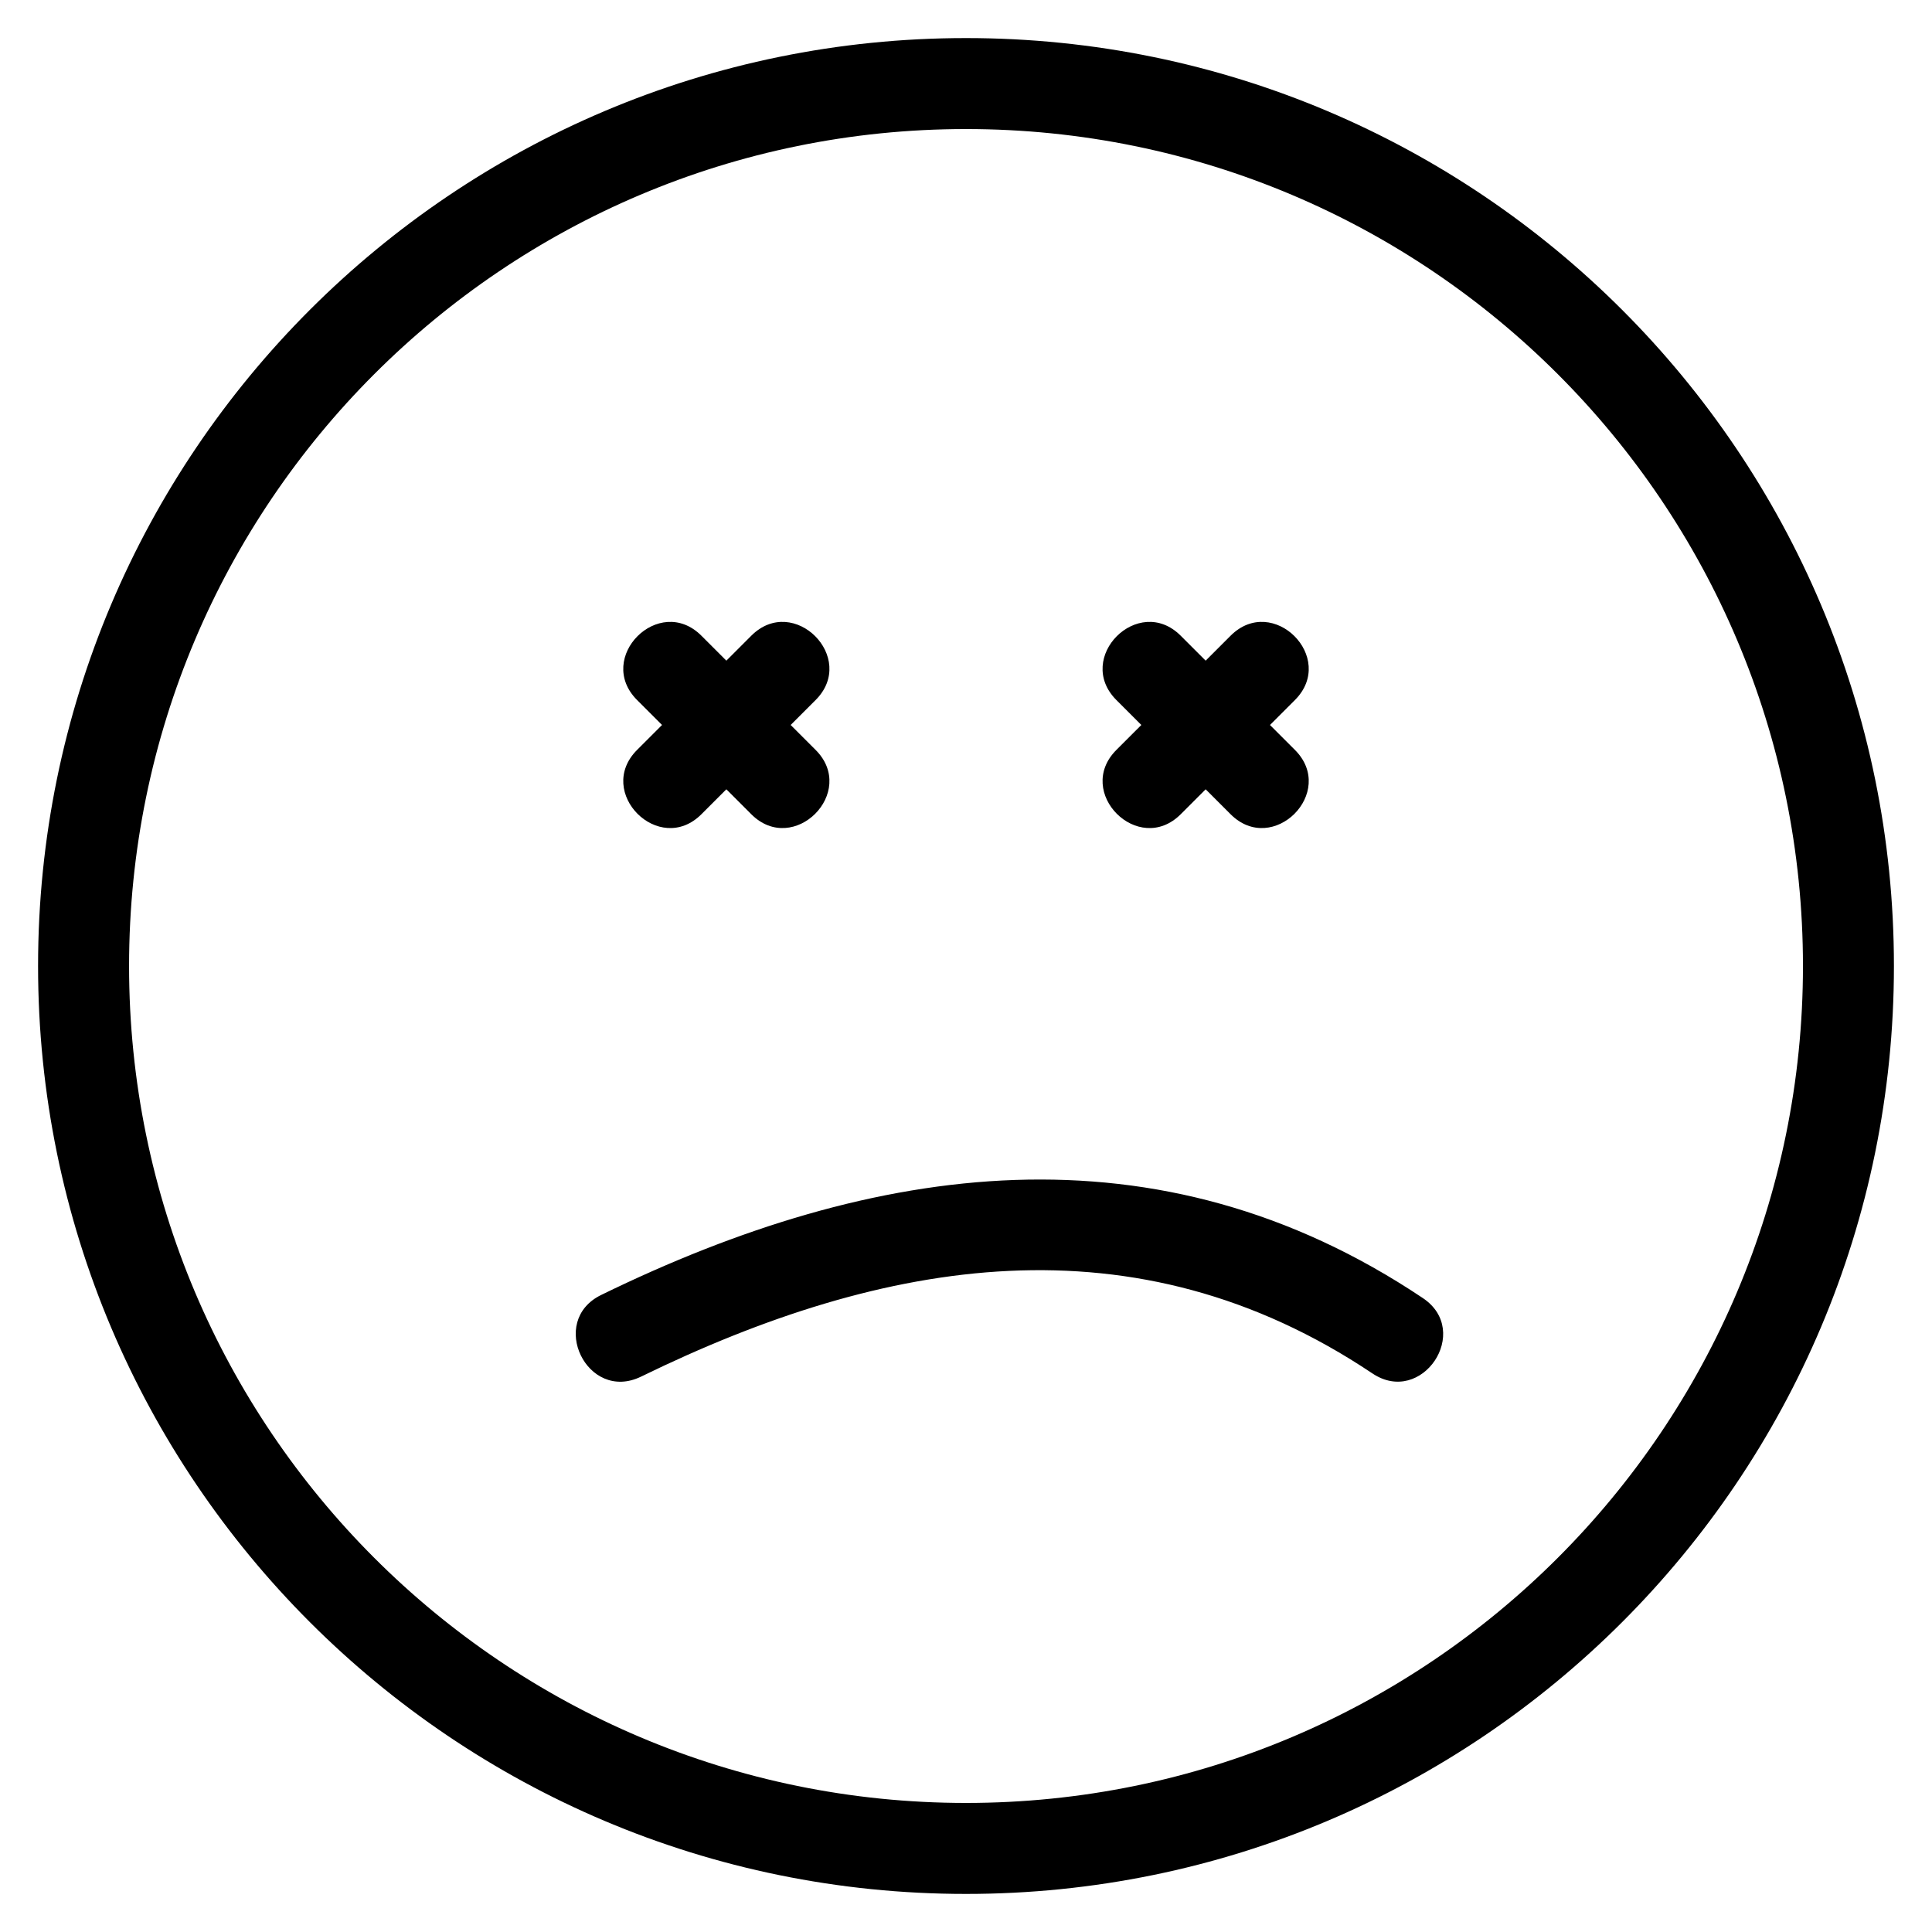 <?xml version="1.0" encoding="UTF-8"?>
<!-- Uploaded to: SVG Repo, www.svgrepo.com, Generator: SVG Repo Mixer Tools -->
<svg fill="#000000" width="800px" height="800px" version="1.1" viewBox="144 144 512 512" xmlns="http://www.w3.org/2000/svg">
 <path d="m400 154.09c135.81 0 245.91 110.1 245.91 245.91s-110.1 245.91-245.91 245.91c-135.8 0-245.91-110.1-245.91-245.91 0-135.81 110.1-245.91 245.91-245.91zm-86.117 354.73c-14.246 6.938-24.789-14.723-10.543-21.652 72.371-35.352 147.52-46.176 217.74 0.844 13.109 8.781-0.258 28.746-13.371 19.965-62.879-42.105-129.35-30.645-193.82 0.844zm-1.047-179.3c-11.211-11.211 5.836-28.258 17.047-17.047l6.609 6.609 6.606-6.609c11.211-11.211 28.258 5.836 17.047 17.047l-6.609 6.609 6.609 6.606c11.211 11.211-5.836 28.258-17.047 17.047l-6.606-6.609-6.609 6.609c-11.211 11.211-28.258-5.836-17.047-17.047l6.609-6.606zm127.02 0c-11.211-11.211 5.836-28.258 17.047-17.047l6.609 6.609 6.606-6.609c11.211-11.211 28.258 5.836 17.047 17.047l-6.609 6.609 6.609 6.606c11.211 11.211-5.836 28.258-17.047 17.047l-6.606-6.609-6.609 6.609c-11.211 11.211-28.258-5.836-17.047-17.047l6.609-6.606zm-39.852-151.32c-122.49 0-221.8 99.305-221.8 221.8s99.305 221.8 221.8 221.8 221.8-99.305 221.8-221.8-99.305-221.8-221.8-221.8z"/>
</svg>